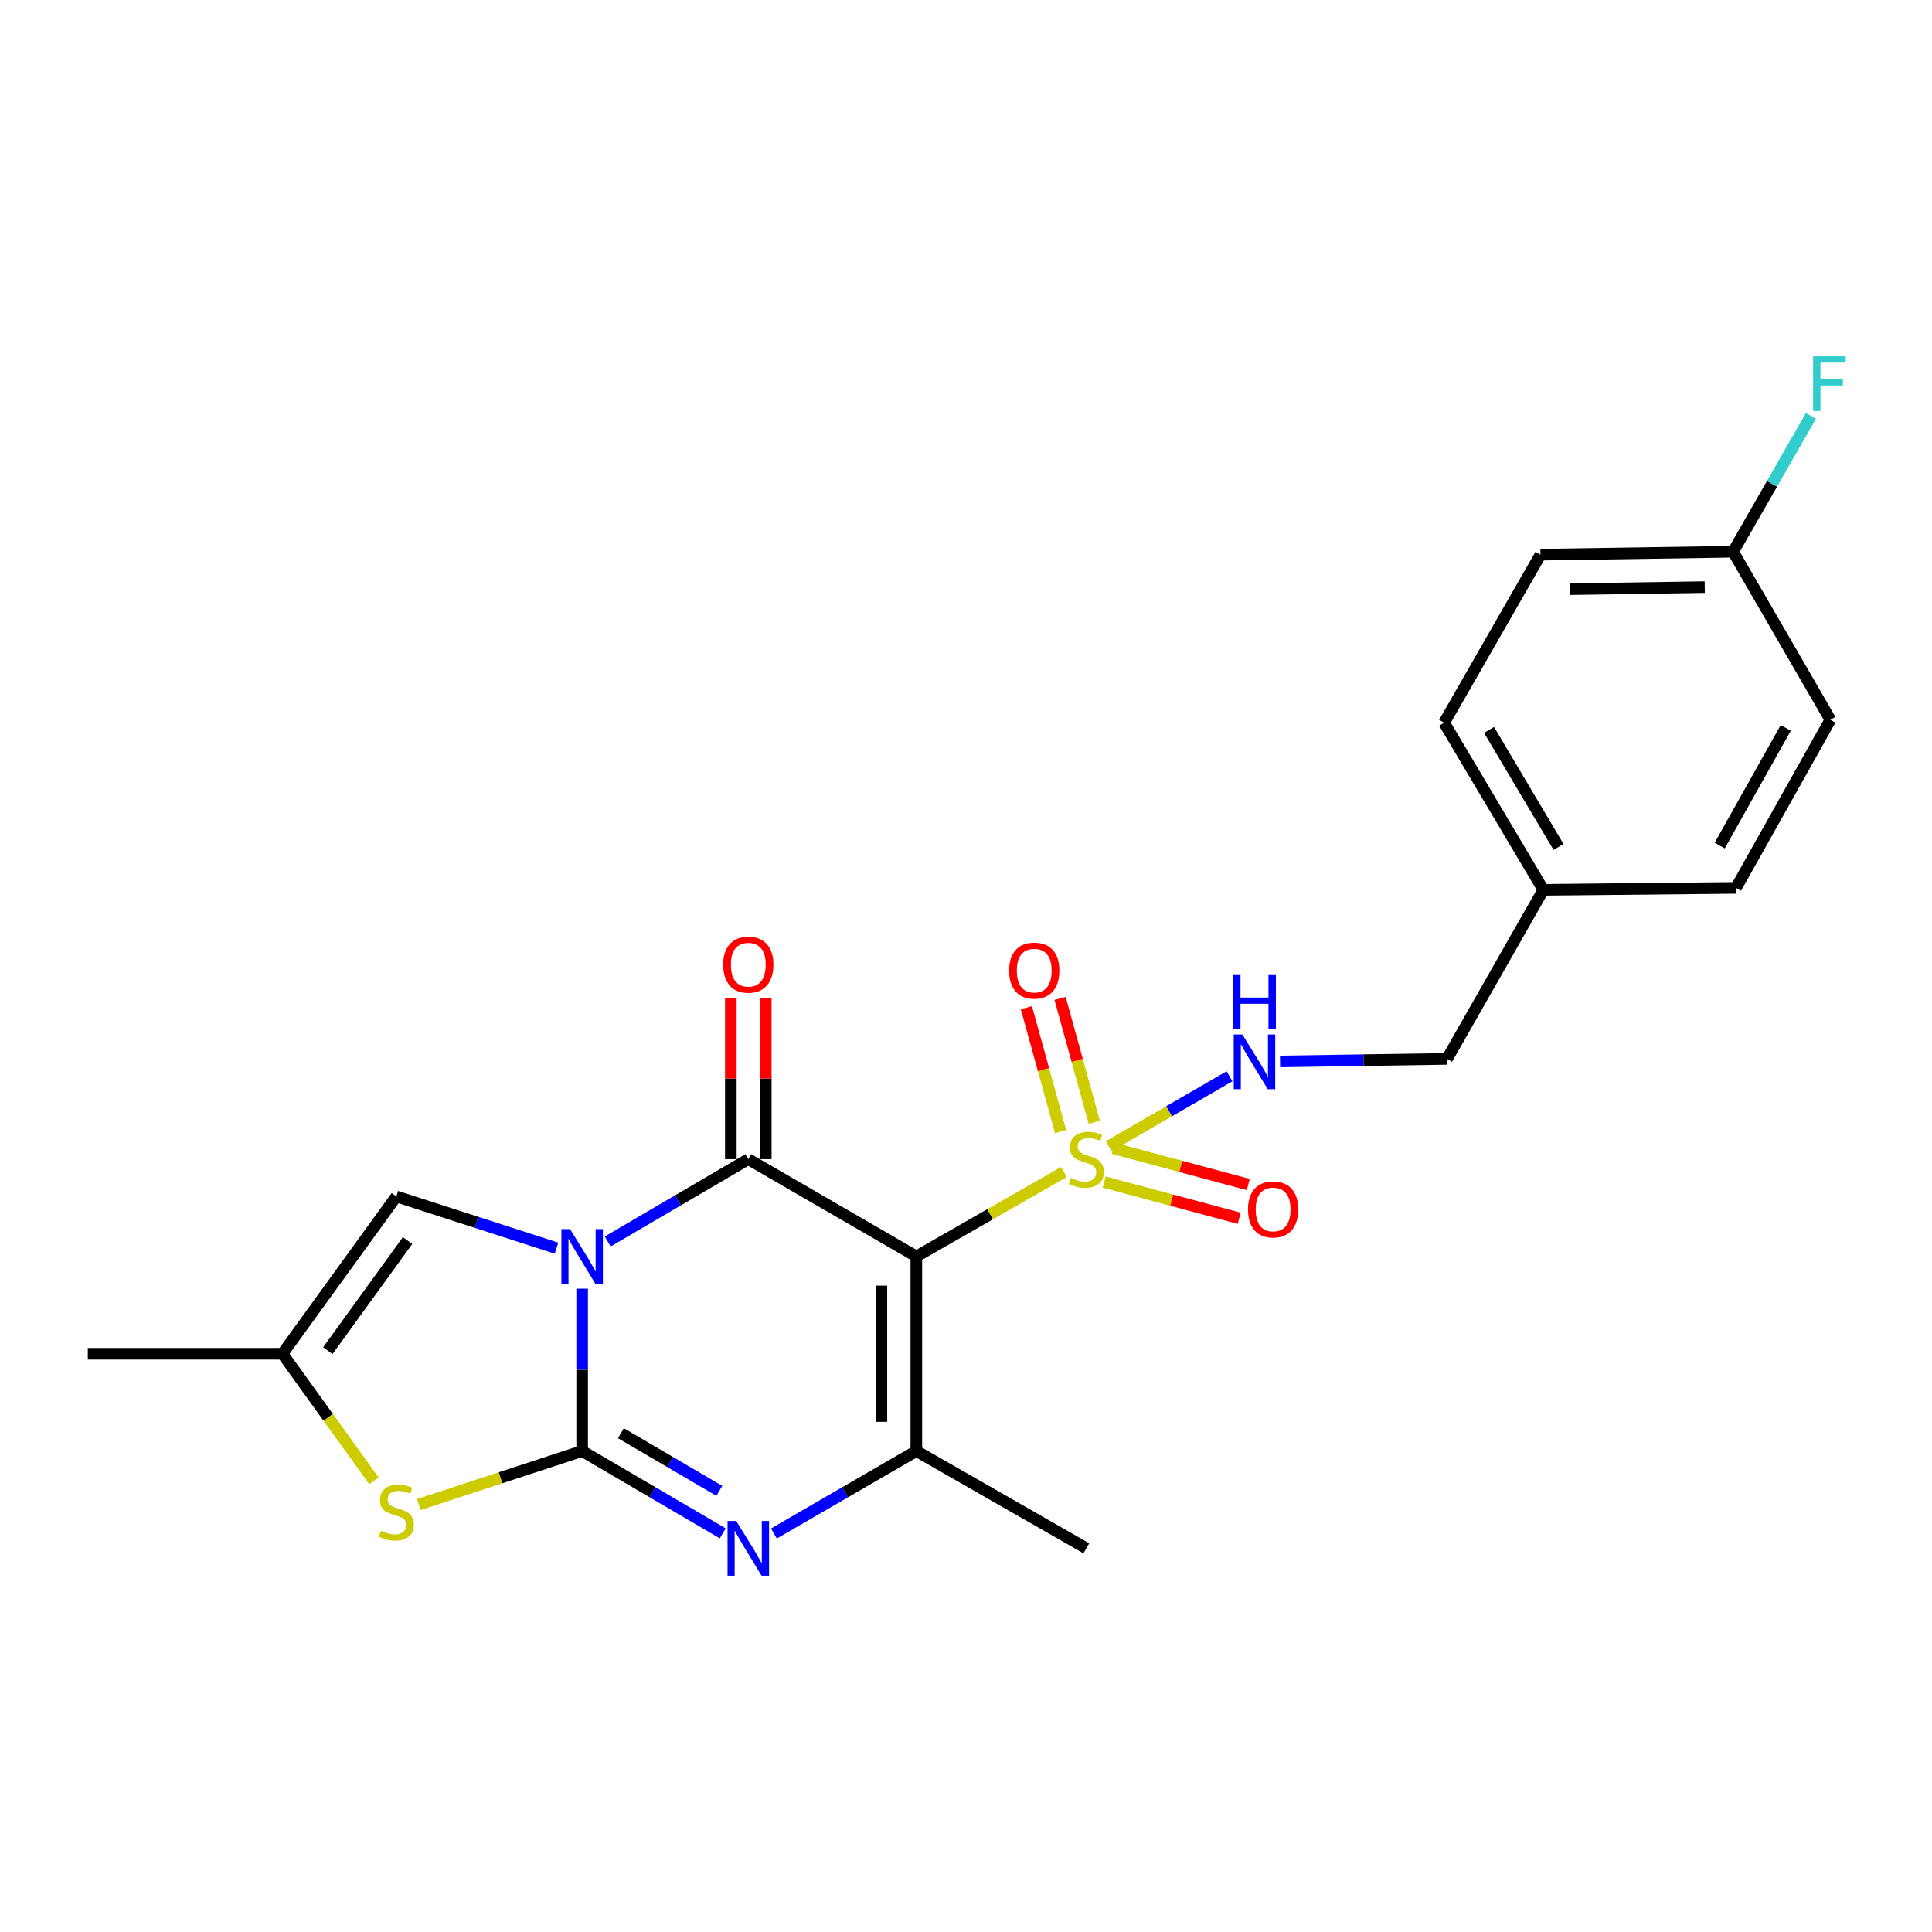 <?xml version='1.0' encoding='iso-8859-1'?>
<svg version='1.1' baseProfile='full'
              xmlns='http://www.w3.org/2000/svg'
                      xmlns:rdkit='http://www.rdkit.org/xml'
                      xmlns:xlink='http://www.w3.org/1999/xlink'
                  xml:space='preserve'
width='1000px' height='1000px' viewBox='0 0 1000 1000'>
<!-- END OF HEADER -->
<rect style='opacity:1.0;fill:#FFFFFF;stroke:none' width='1000' height='1000' x='0' y='0'> </rect>
<path class='bond-0' d='M 301.317,667.019 L 301.317,709.029' style='fill:none;fill-rule:evenodd;stroke:#0000FF;stroke-width:6px;stroke-linecap:butt;stroke-linejoin:miter;stroke-opacity:1' />
<path class='bond-0' d='M 301.317,709.029 L 301.317,751.038' style='fill:none;fill-rule:evenodd;stroke:#000000;stroke-width:6px;stroke-linecap:butt;stroke-linejoin:miter;stroke-opacity:1' />
<path class='bond-2' d='M 314.548,642.592 L 350.935,621.283' style='fill:none;fill-rule:evenodd;stroke:#0000FF;stroke-width:6px;stroke-linecap:butt;stroke-linejoin:miter;stroke-opacity:1' />
<path class='bond-2' d='M 350.935,621.283 L 387.321,599.973' style='fill:none;fill-rule:evenodd;stroke:#000000;stroke-width:6px;stroke-linecap:butt;stroke-linejoin:miter;stroke-opacity:1' />
<path class='bond-7' d='M 288.05,646.056 L 246.601,632.667' style='fill:none;fill-rule:evenodd;stroke:#0000FF;stroke-width:6px;stroke-linecap:butt;stroke-linejoin:miter;stroke-opacity:1' />
<path class='bond-7' d='M 246.601,632.667 L 205.152,619.278' style='fill:none;fill-rule:evenodd;stroke:#000000;stroke-width:6px;stroke-linecap:butt;stroke-linejoin:miter;stroke-opacity:1' />
<path class='bond-4' d='M 301.317,751.038 L 337.703,772.348' style='fill:none;fill-rule:evenodd;stroke:#000000;stroke-width:6px;stroke-linecap:butt;stroke-linejoin:miter;stroke-opacity:1' />
<path class='bond-4' d='M 337.703,772.348 L 374.089,793.658' style='fill:none;fill-rule:evenodd;stroke:#0000FF;stroke-width:6px;stroke-linecap:butt;stroke-linejoin:miter;stroke-opacity:1' />
<path class='bond-4' d='M 321.374,741.822 L 346.845,756.739' style='fill:none;fill-rule:evenodd;stroke:#000000;stroke-width:6px;stroke-linecap:butt;stroke-linejoin:miter;stroke-opacity:1' />
<path class='bond-4' d='M 346.845,756.739 L 372.315,771.655' style='fill:none;fill-rule:evenodd;stroke:#0000FF;stroke-width:6px;stroke-linecap:butt;stroke-linejoin:miter;stroke-opacity:1' />
<path class='bond-6' d='M 301.317,751.038 L 259.04,764.903' style='fill:none;fill-rule:evenodd;stroke:#000000;stroke-width:6px;stroke-linecap:butt;stroke-linejoin:miter;stroke-opacity:1' />
<path class='bond-6' d='M 259.04,764.903 L 216.762,778.767' style='fill:none;fill-rule:evenodd;stroke:#CCCC00;stroke-width:6px;stroke-linecap:butt;stroke-linejoin:miter;stroke-opacity:1' />
<path class='bond-1' d='M 474.3,650.342 L 387.321,599.973' style='fill:none;fill-rule:evenodd;stroke:#000000;stroke-width:6px;stroke-linecap:butt;stroke-linejoin:miter;stroke-opacity:1' />
<path class='bond-3' d='M 474.3,650.342 L 512.485,628.482' style='fill:none;fill-rule:evenodd;stroke:#000000;stroke-width:6px;stroke-linecap:butt;stroke-linejoin:miter;stroke-opacity:1' />
<path class='bond-3' d='M 512.485,628.482 L 550.67,606.622' style='fill:none;fill-rule:evenodd;stroke:#CCCC00;stroke-width:6px;stroke-linecap:butt;stroke-linejoin:miter;stroke-opacity:1' />
<path class='bond-5' d='M 474.3,650.342 L 474.3,751.038' style='fill:none;fill-rule:evenodd;stroke:#000000;stroke-width:6px;stroke-linecap:butt;stroke-linejoin:miter;stroke-opacity:1' />
<path class='bond-5' d='M 456.211,665.446 L 456.211,735.934' style='fill:none;fill-rule:evenodd;stroke:#000000;stroke-width:6px;stroke-linecap:butt;stroke-linejoin:miter;stroke-opacity:1' />
<path class='bond-12' d='M 396.366,599.973 L 396.366,558.244' style='fill:none;fill-rule:evenodd;stroke:#000000;stroke-width:6px;stroke-linecap:butt;stroke-linejoin:miter;stroke-opacity:1' />
<path class='bond-12' d='M 396.366,558.244 L 396.366,516.515' style='fill:none;fill-rule:evenodd;stroke:#FF0000;stroke-width:6px;stroke-linecap:butt;stroke-linejoin:miter;stroke-opacity:1' />
<path class='bond-12' d='M 378.276,599.973 L 378.276,558.244' style='fill:none;fill-rule:evenodd;stroke:#000000;stroke-width:6px;stroke-linecap:butt;stroke-linejoin:miter;stroke-opacity:1' />
<path class='bond-12' d='M 378.276,558.244 L 378.276,516.515' style='fill:none;fill-rule:evenodd;stroke:#FF0000;stroke-width:6px;stroke-linecap:butt;stroke-linejoin:miter;stroke-opacity:1' />
<path class='bond-9' d='M 573.878,593.263 L 605.136,575.172' style='fill:none;fill-rule:evenodd;stroke:#CCCC00;stroke-width:6px;stroke-linecap:butt;stroke-linejoin:miter;stroke-opacity:1' />
<path class='bond-9' d='M 605.136,575.172 L 636.394,557.082' style='fill:none;fill-rule:evenodd;stroke:#0000FF;stroke-width:6px;stroke-linecap:butt;stroke-linejoin:miter;stroke-opacity:1' />
<path class='bond-10' d='M 571.522,611.817 L 606.468,621.197' style='fill:none;fill-rule:evenodd;stroke:#CCCC00;stroke-width:6px;stroke-linecap:butt;stroke-linejoin:miter;stroke-opacity:1' />
<path class='bond-10' d='M 606.468,621.197 L 641.414,630.576' style='fill:none;fill-rule:evenodd;stroke:#FF0000;stroke-width:6px;stroke-linecap:butt;stroke-linejoin:miter;stroke-opacity:1' />
<path class='bond-10' d='M 576.211,594.346 L 611.157,603.726' style='fill:none;fill-rule:evenodd;stroke:#CCCC00;stroke-width:6px;stroke-linecap:butt;stroke-linejoin:miter;stroke-opacity:1' />
<path class='bond-10' d='M 611.157,603.726 L 646.103,613.105' style='fill:none;fill-rule:evenodd;stroke:#FF0000;stroke-width:6px;stroke-linecap:butt;stroke-linejoin:miter;stroke-opacity:1' />
<path class='bond-11' d='M 566.405,580.913 L 557.55,548.835' style='fill:none;fill-rule:evenodd;stroke:#CCCC00;stroke-width:6px;stroke-linecap:butt;stroke-linejoin:miter;stroke-opacity:1' />
<path class='bond-11' d='M 557.55,548.835 L 548.694,516.756' style='fill:none;fill-rule:evenodd;stroke:#FF0000;stroke-width:6px;stroke-linecap:butt;stroke-linejoin:miter;stroke-opacity:1' />
<path class='bond-11' d='M 548.968,585.727 L 540.113,553.648' style='fill:none;fill-rule:evenodd;stroke:#CCCC00;stroke-width:6px;stroke-linecap:butt;stroke-linejoin:miter;stroke-opacity:1' />
<path class='bond-11' d='M 540.113,553.648 L 531.257,521.569' style='fill:none;fill-rule:evenodd;stroke:#FF0000;stroke-width:6px;stroke-linecap:butt;stroke-linejoin:miter;stroke-opacity:1' />
<path class='bond-24' d='M 400.574,793.732 L 437.437,772.385' style='fill:none;fill-rule:evenodd;stroke:#0000FF;stroke-width:6px;stroke-linecap:butt;stroke-linejoin:miter;stroke-opacity:1' />
<path class='bond-24' d='M 437.437,772.385 L 474.3,751.038' style='fill:none;fill-rule:evenodd;stroke:#000000;stroke-width:6px;stroke-linecap:butt;stroke-linejoin:miter;stroke-opacity:1' />
<path class='bond-14' d='M 474.3,751.038 L 562.284,801.407' style='fill:none;fill-rule:evenodd;stroke:#000000;stroke-width:6px;stroke-linecap:butt;stroke-linejoin:miter;stroke-opacity:1' />
<path class='bond-23' d='M 193.55,766.468 L 169.866,733.589' style='fill:none;fill-rule:evenodd;stroke:#CCCC00;stroke-width:6px;stroke-linecap:butt;stroke-linejoin:miter;stroke-opacity:1' />
<path class='bond-23' d='M 169.866,733.589 L 146.181,700.71' style='fill:none;fill-rule:evenodd;stroke:#000000;stroke-width:6px;stroke-linecap:butt;stroke-linejoin:miter;stroke-opacity:1' />
<path class='bond-8' d='M 205.152,619.278 L 146.181,700.71' style='fill:none;fill-rule:evenodd;stroke:#000000;stroke-width:6px;stroke-linecap:butt;stroke-linejoin:miter;stroke-opacity:1' />
<path class='bond-8' d='M 210.958,642.103 L 169.678,699.105' style='fill:none;fill-rule:evenodd;stroke:#000000;stroke-width:6px;stroke-linecap:butt;stroke-linejoin:miter;stroke-opacity:1' />
<path class='bond-22' d='M 146.181,700.71 L 45.455,700.71' style='fill:none;fill-rule:evenodd;stroke:#000000;stroke-width:6px;stroke-linecap:butt;stroke-linejoin:miter;stroke-opacity:1' />
<path class='bond-13' d='M 662.546,549.401 L 705.765,548.734' style='fill:none;fill-rule:evenodd;stroke:#0000FF;stroke-width:6px;stroke-linecap:butt;stroke-linejoin:miter;stroke-opacity:1' />
<path class='bond-13' d='M 705.765,548.734 L 748.985,548.067' style='fill:none;fill-rule:evenodd;stroke:#000000;stroke-width:6px;stroke-linecap:butt;stroke-linejoin:miter;stroke-opacity:1' />
<path class='bond-16' d='M 748.985,548.067 L 798.831,460.586' style='fill:none;fill-rule:evenodd;stroke:#000000;stroke-width:6px;stroke-linecap:butt;stroke-linejoin:miter;stroke-opacity:1' />
<path class='bond-15' d='M 897.046,285.572 L 797.344,287.1' style='fill:none;fill-rule:evenodd;stroke:#000000;stroke-width:6px;stroke-linecap:butt;stroke-linejoin:miter;stroke-opacity:1' />
<path class='bond-15' d='M 882.367,303.888 L 812.576,304.958' style='fill:none;fill-rule:evenodd;stroke:#000000;stroke-width:6px;stroke-linecap:butt;stroke-linejoin:miter;stroke-opacity:1' />
<path class='bond-17' d='M 897.046,285.572 L 917.193,250.416' style='fill:none;fill-rule:evenodd;stroke:#000000;stroke-width:6px;stroke-linecap:butt;stroke-linejoin:miter;stroke-opacity:1' />
<path class='bond-17' d='M 917.193,250.416 L 937.34,215.259' style='fill:none;fill-rule:evenodd;stroke:#33CCCC;stroke-width:6px;stroke-linecap:butt;stroke-linejoin:miter;stroke-opacity:1' />
<path class='bond-25' d='M 897.046,285.572 L 947.404,372.561' style='fill:none;fill-rule:evenodd;stroke:#000000;stroke-width:6px;stroke-linecap:butt;stroke-linejoin:miter;stroke-opacity:1' />
<path class='bond-20' d='M 798.831,460.586 L 898.573,459.571' style='fill:none;fill-rule:evenodd;stroke:#000000;stroke-width:6px;stroke-linecap:butt;stroke-linejoin:miter;stroke-opacity:1' />
<path class='bond-21' d='M 798.831,460.586 L 747.468,374.079' style='fill:none;fill-rule:evenodd;stroke:#000000;stroke-width:6px;stroke-linecap:butt;stroke-linejoin:miter;stroke-opacity:1' />
<path class='bond-21' d='M 806.681,438.374 L 770.726,377.82' style='fill:none;fill-rule:evenodd;stroke:#000000;stroke-width:6px;stroke-linecap:butt;stroke-linejoin:miter;stroke-opacity:1' />
<path class='bond-18' d='M 947.404,372.561 L 898.573,459.571' style='fill:none;fill-rule:evenodd;stroke:#000000;stroke-width:6px;stroke-linecap:butt;stroke-linejoin:miter;stroke-opacity:1' />
<path class='bond-18' d='M 924.305,376.76 L 890.123,437.666' style='fill:none;fill-rule:evenodd;stroke:#000000;stroke-width:6px;stroke-linecap:butt;stroke-linejoin:miter;stroke-opacity:1' />
<path class='bond-19' d='M 797.344,287.1 L 747.468,374.079' style='fill:none;fill-rule:evenodd;stroke:#000000;stroke-width:6px;stroke-linecap:butt;stroke-linejoin:miter;stroke-opacity:1' />
<path  class='atom-0' d='M 295.057 636.182
L 304.337 651.182
Q 305.257 652.662, 306.737 655.342
Q 308.217 658.022, 308.297 658.182
L 308.297 636.182
L 312.057 636.182
L 312.057 664.502
L 308.177 664.502
L 298.217 648.102
Q 297.057 646.182, 295.817 643.982
Q 294.617 641.782, 294.257 641.102
L 294.257 664.502
L 290.577 664.502
L 290.577 636.182
L 295.057 636.182
' fill='#0000FF'/>
<path  class='atom-4' d='M 554.284 609.693
Q 554.604 609.813, 555.924 610.373
Q 557.244 610.933, 558.684 611.293
Q 560.164 611.613, 561.604 611.613
Q 564.284 611.613, 565.844 610.333
Q 567.404 609.013, 567.404 606.733
Q 567.404 605.173, 566.604 604.213
Q 565.844 603.253, 564.644 602.733
Q 563.444 602.213, 561.444 601.613
Q 558.924 600.853, 557.404 600.133
Q 555.924 599.413, 554.844 597.893
Q 553.804 596.373, 553.804 593.813
Q 553.804 590.253, 556.204 588.053
Q 558.644 585.853, 563.444 585.853
Q 566.724 585.853, 570.444 587.413
L 569.524 590.493
Q 566.124 589.093, 563.564 589.093
Q 560.804 589.093, 559.284 590.253
Q 557.764 591.373, 557.804 593.333
Q 557.804 594.853, 558.564 595.773
Q 559.364 596.693, 560.484 597.213
Q 561.644 597.733, 563.564 598.333
Q 566.124 599.133, 567.644 599.933
Q 569.164 600.733, 570.244 602.373
Q 571.364 603.973, 571.364 606.733
Q 571.364 610.653, 568.724 612.773
Q 566.124 614.853, 561.764 614.853
Q 559.244 614.853, 557.324 614.293
Q 555.444 613.773, 553.204 612.853
L 554.284 609.693
' fill='#CCCC00'/>
<path  class='atom-5' d='M 381.061 787.247
L 390.341 802.247
Q 391.261 803.727, 392.741 806.407
Q 394.221 809.087, 394.301 809.247
L 394.301 787.247
L 398.061 787.247
L 398.061 815.567
L 394.181 815.567
L 384.221 799.167
Q 383.061 797.247, 381.821 795.047
Q 380.621 792.847, 380.261 792.167
L 380.261 815.567
L 376.581 815.567
L 376.581 787.247
L 381.061 787.247
' fill='#0000FF'/>
<path  class='atom-7' d='M 197.152 792.294
Q 197.472 792.414, 198.792 792.974
Q 200.112 793.534, 201.552 793.894
Q 203.032 794.214, 204.472 794.214
Q 207.152 794.214, 208.712 792.934
Q 210.272 791.614, 210.272 789.334
Q 210.272 787.774, 209.472 786.814
Q 208.712 785.854, 207.512 785.334
Q 206.312 784.814, 204.312 784.214
Q 201.792 783.454, 200.272 782.734
Q 198.792 782.014, 197.712 780.494
Q 196.672 778.974, 196.672 776.414
Q 196.672 772.854, 199.072 770.654
Q 201.512 768.454, 206.312 768.454
Q 209.592 768.454, 213.312 770.014
L 212.392 773.094
Q 208.992 771.694, 206.432 771.694
Q 203.672 771.694, 202.152 772.854
Q 200.632 773.974, 200.672 775.934
Q 200.672 777.454, 201.432 778.374
Q 202.232 779.294, 203.352 779.814
Q 204.512 780.334, 206.432 780.934
Q 208.992 781.734, 210.512 782.534
Q 212.032 783.334, 213.112 784.974
Q 214.232 786.574, 214.232 789.334
Q 214.232 793.254, 211.592 795.374
Q 208.992 797.454, 204.632 797.454
Q 202.112 797.454, 200.192 796.894
Q 198.312 796.374, 196.072 795.454
L 197.152 792.294
' fill='#CCCC00'/>
<path  class='atom-10' d='M 643.053 535.445
L 652.333 550.445
Q 653.253 551.925, 654.733 554.605
Q 656.213 557.285, 656.293 557.445
L 656.293 535.445
L 660.053 535.445
L 660.053 563.765
L 656.173 563.765
L 646.213 547.365
Q 645.053 545.445, 643.813 543.245
Q 642.613 541.045, 642.253 540.365
L 642.253 563.765
L 638.573 563.765
L 638.573 535.445
L 643.053 535.445
' fill='#0000FF'/>
<path  class='atom-10' d='M 638.233 504.293
L 642.073 504.293
L 642.073 516.333
L 656.553 516.333
L 656.553 504.293
L 660.393 504.293
L 660.393 532.613
L 656.553 532.613
L 656.553 519.533
L 642.073 519.533
L 642.073 532.613
L 638.233 532.613
L 638.233 504.293
' fill='#0000FF'/>
<path  class='atom-11' d='M 645.961 626.001
Q 645.961 619.201, 649.321 615.401
Q 652.681 611.601, 658.961 611.601
Q 665.241 611.601, 668.601 615.401
Q 671.961 619.201, 671.961 626.001
Q 671.961 632.881, 668.561 636.801
Q 665.161 640.681, 658.961 640.681
Q 652.721 640.681, 649.321 636.801
Q 645.961 632.921, 645.961 626.001
M 658.961 637.481
Q 663.281 637.481, 665.601 634.601
Q 667.961 631.681, 667.961 626.001
Q 667.961 620.441, 665.601 617.641
Q 663.281 614.801, 658.961 614.801
Q 654.641 614.801, 652.281 617.601
Q 649.961 620.401, 649.961 626.001
Q 649.961 631.721, 652.281 634.601
Q 654.641 637.481, 658.961 637.481
' fill='#FF0000'/>
<path  class='atom-12' d='M 522.321 502.381
Q 522.321 495.581, 525.681 491.781
Q 529.041 487.981, 535.321 487.981
Q 541.601 487.981, 544.961 491.781
Q 548.321 495.581, 548.321 502.381
Q 548.321 509.261, 544.921 513.181
Q 541.521 517.061, 535.321 517.061
Q 529.081 517.061, 525.681 513.181
Q 522.321 509.301, 522.321 502.381
M 535.321 513.861
Q 539.641 513.861, 541.961 510.981
Q 544.321 508.061, 544.321 502.381
Q 544.321 496.821, 541.961 494.021
Q 539.641 491.181, 535.321 491.181
Q 531.001 491.181, 528.641 493.981
Q 526.321 496.781, 526.321 502.381
Q 526.321 508.101, 528.641 510.981
Q 531.001 513.861, 535.321 513.861
' fill='#FF0000'/>
<path  class='atom-13' d='M 374.321 499.316
Q 374.321 492.516, 377.681 488.716
Q 381.041 484.916, 387.321 484.916
Q 393.601 484.916, 396.961 488.716
Q 400.321 492.516, 400.321 499.316
Q 400.321 506.196, 396.921 510.116
Q 393.521 513.996, 387.321 513.996
Q 381.081 513.996, 377.681 510.116
Q 374.321 506.236, 374.321 499.316
M 387.321 510.796
Q 391.641 510.796, 393.961 507.916
Q 396.321 504.996, 396.321 499.316
Q 396.321 493.756, 393.961 490.956
Q 391.641 488.116, 387.321 488.116
Q 383.001 488.116, 380.641 490.916
Q 378.321 493.716, 378.321 499.316
Q 378.321 505.036, 380.641 507.916
Q 383.001 510.796, 387.321 510.796
' fill='#FF0000'/>
<path  class='atom-18' d='M 938.471 184.433
L 955.311 184.433
L 955.311 187.673
L 942.271 187.673
L 942.271 196.273
L 953.871 196.273
L 953.871 199.553
L 942.271 199.553
L 942.271 212.753
L 938.471 212.753
L 938.471 184.433
' fill='#33CCCC'/>
</svg>
